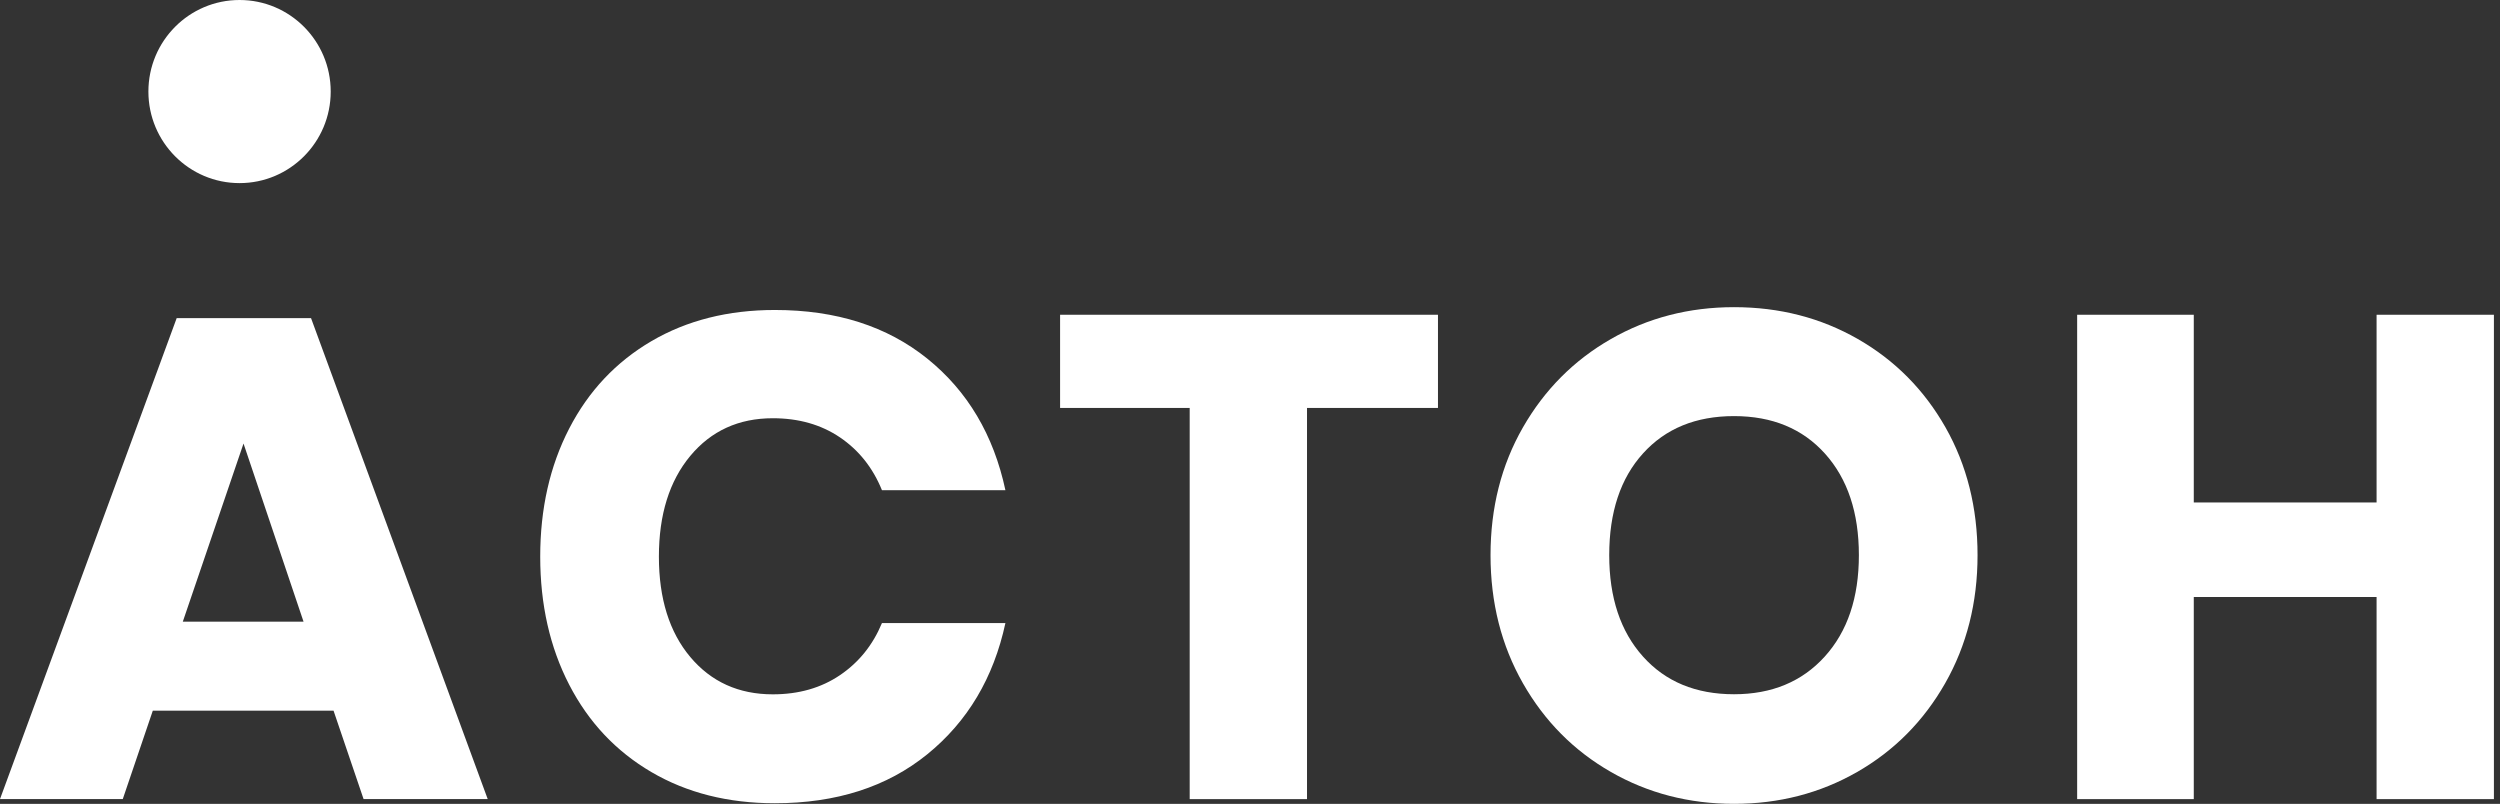 <svg width="311" height="100" viewBox="0 0 311 100" fill="none" xmlns="http://www.w3.org/2000/svg">
<rect x="0" y="0" width="311" height="100" fill="#333333" stroke="none"/>
<path d="M41.14 11.389C41.14 17.68 36.063 22.779 29.8 22.779C23.538 22.779 18.461 17.68 18.461 11.389C18.461 5.099 23.538 0 29.8 0C36.063 0 41.14 5.099 41.14 11.389Z" fill="white"/>
<path d="M41.493 88.41H19.008L15.273 99.406H0L21.978 39.578H38.694L60.671 99.406H45.228L41.493 88.41ZM37.76 77.334L30.294 55.175L22.741 77.334H37.76Z" fill="white"/>
<path d="M115.358 44.615C120.363 48.648 123.602 54.102 125.073 60.978H109.714C108.582 58.194 106.843 56.006 104.496 54.413C102.148 52.824 99.363 52.029 96.139 52.029C91.894 52.029 88.472 53.591 85.871 56.715C83.271 59.842 81.967 64.017 81.967 69.244C81.967 74.472 83.271 78.633 85.871 81.731C88.472 84.825 91.894 86.375 96.139 86.375C99.363 86.375 102.148 85.578 104.496 83.987C106.843 82.397 108.582 80.237 109.714 77.511H125.073C123.602 84.329 120.363 89.768 115.358 93.829C110.35 97.894 104.031 99.923 96.391 99.923C90.566 99.923 85.448 98.632 81.035 96.046C76.622 93.462 73.214 89.839 70.809 85.18C68.405 80.523 67.203 75.208 67.203 69.244C67.203 63.277 68.405 57.967 70.809 53.308C73.214 48.648 76.622 45.028 81.035 42.44C85.448 39.857 90.566 38.562 96.391 38.562C104.031 38.562 110.35 40.581 115.358 44.615Z" fill="white"/>
<path d="M178.883 39.156V50.748H162.592V99.41H147.997V50.748H131.875V39.156H178.883Z" fill="white"/>
<path d="M231.115 42.174C235.725 44.816 239.36 48.483 242.022 53.169C244.678 57.855 246.007 63.153 246.007 69.064C246.007 74.972 244.662 80.284 241.978 84.999C239.289 89.715 235.641 93.392 231.03 96.034C226.421 98.677 221.315 99.997 215.713 99.997C210.114 99.997 205.008 98.677 200.399 96.034C195.787 93.392 192.14 89.715 189.453 84.999C186.767 80.284 185.422 74.972 185.422 69.064C185.422 63.153 186.767 57.855 189.453 53.169C192.14 48.483 195.787 44.816 200.399 42.174C205.008 39.533 210.114 38.211 215.713 38.211C221.372 38.211 226.504 39.533 231.115 42.174ZM204.389 56.408C201.585 59.503 200.188 63.722 200.188 69.064C200.188 74.346 201.585 78.55 204.389 81.675C207.188 84.801 210.962 86.364 215.713 86.364C220.41 86.364 224.171 84.801 227.001 81.675C229.829 78.55 231.245 74.346 231.245 69.064C231.245 63.778 229.843 59.576 227.045 56.45C224.243 53.325 220.466 51.763 215.713 51.763C210.962 51.763 207.188 53.311 204.389 56.408Z" fill="white"/>
<path d="M310.242 39.156V99.41H295.647V74.267H272.906V99.41H258.398V39.156H272.906V62.507H295.647V39.156H310.242Z" fill="white"/>
</svg>
